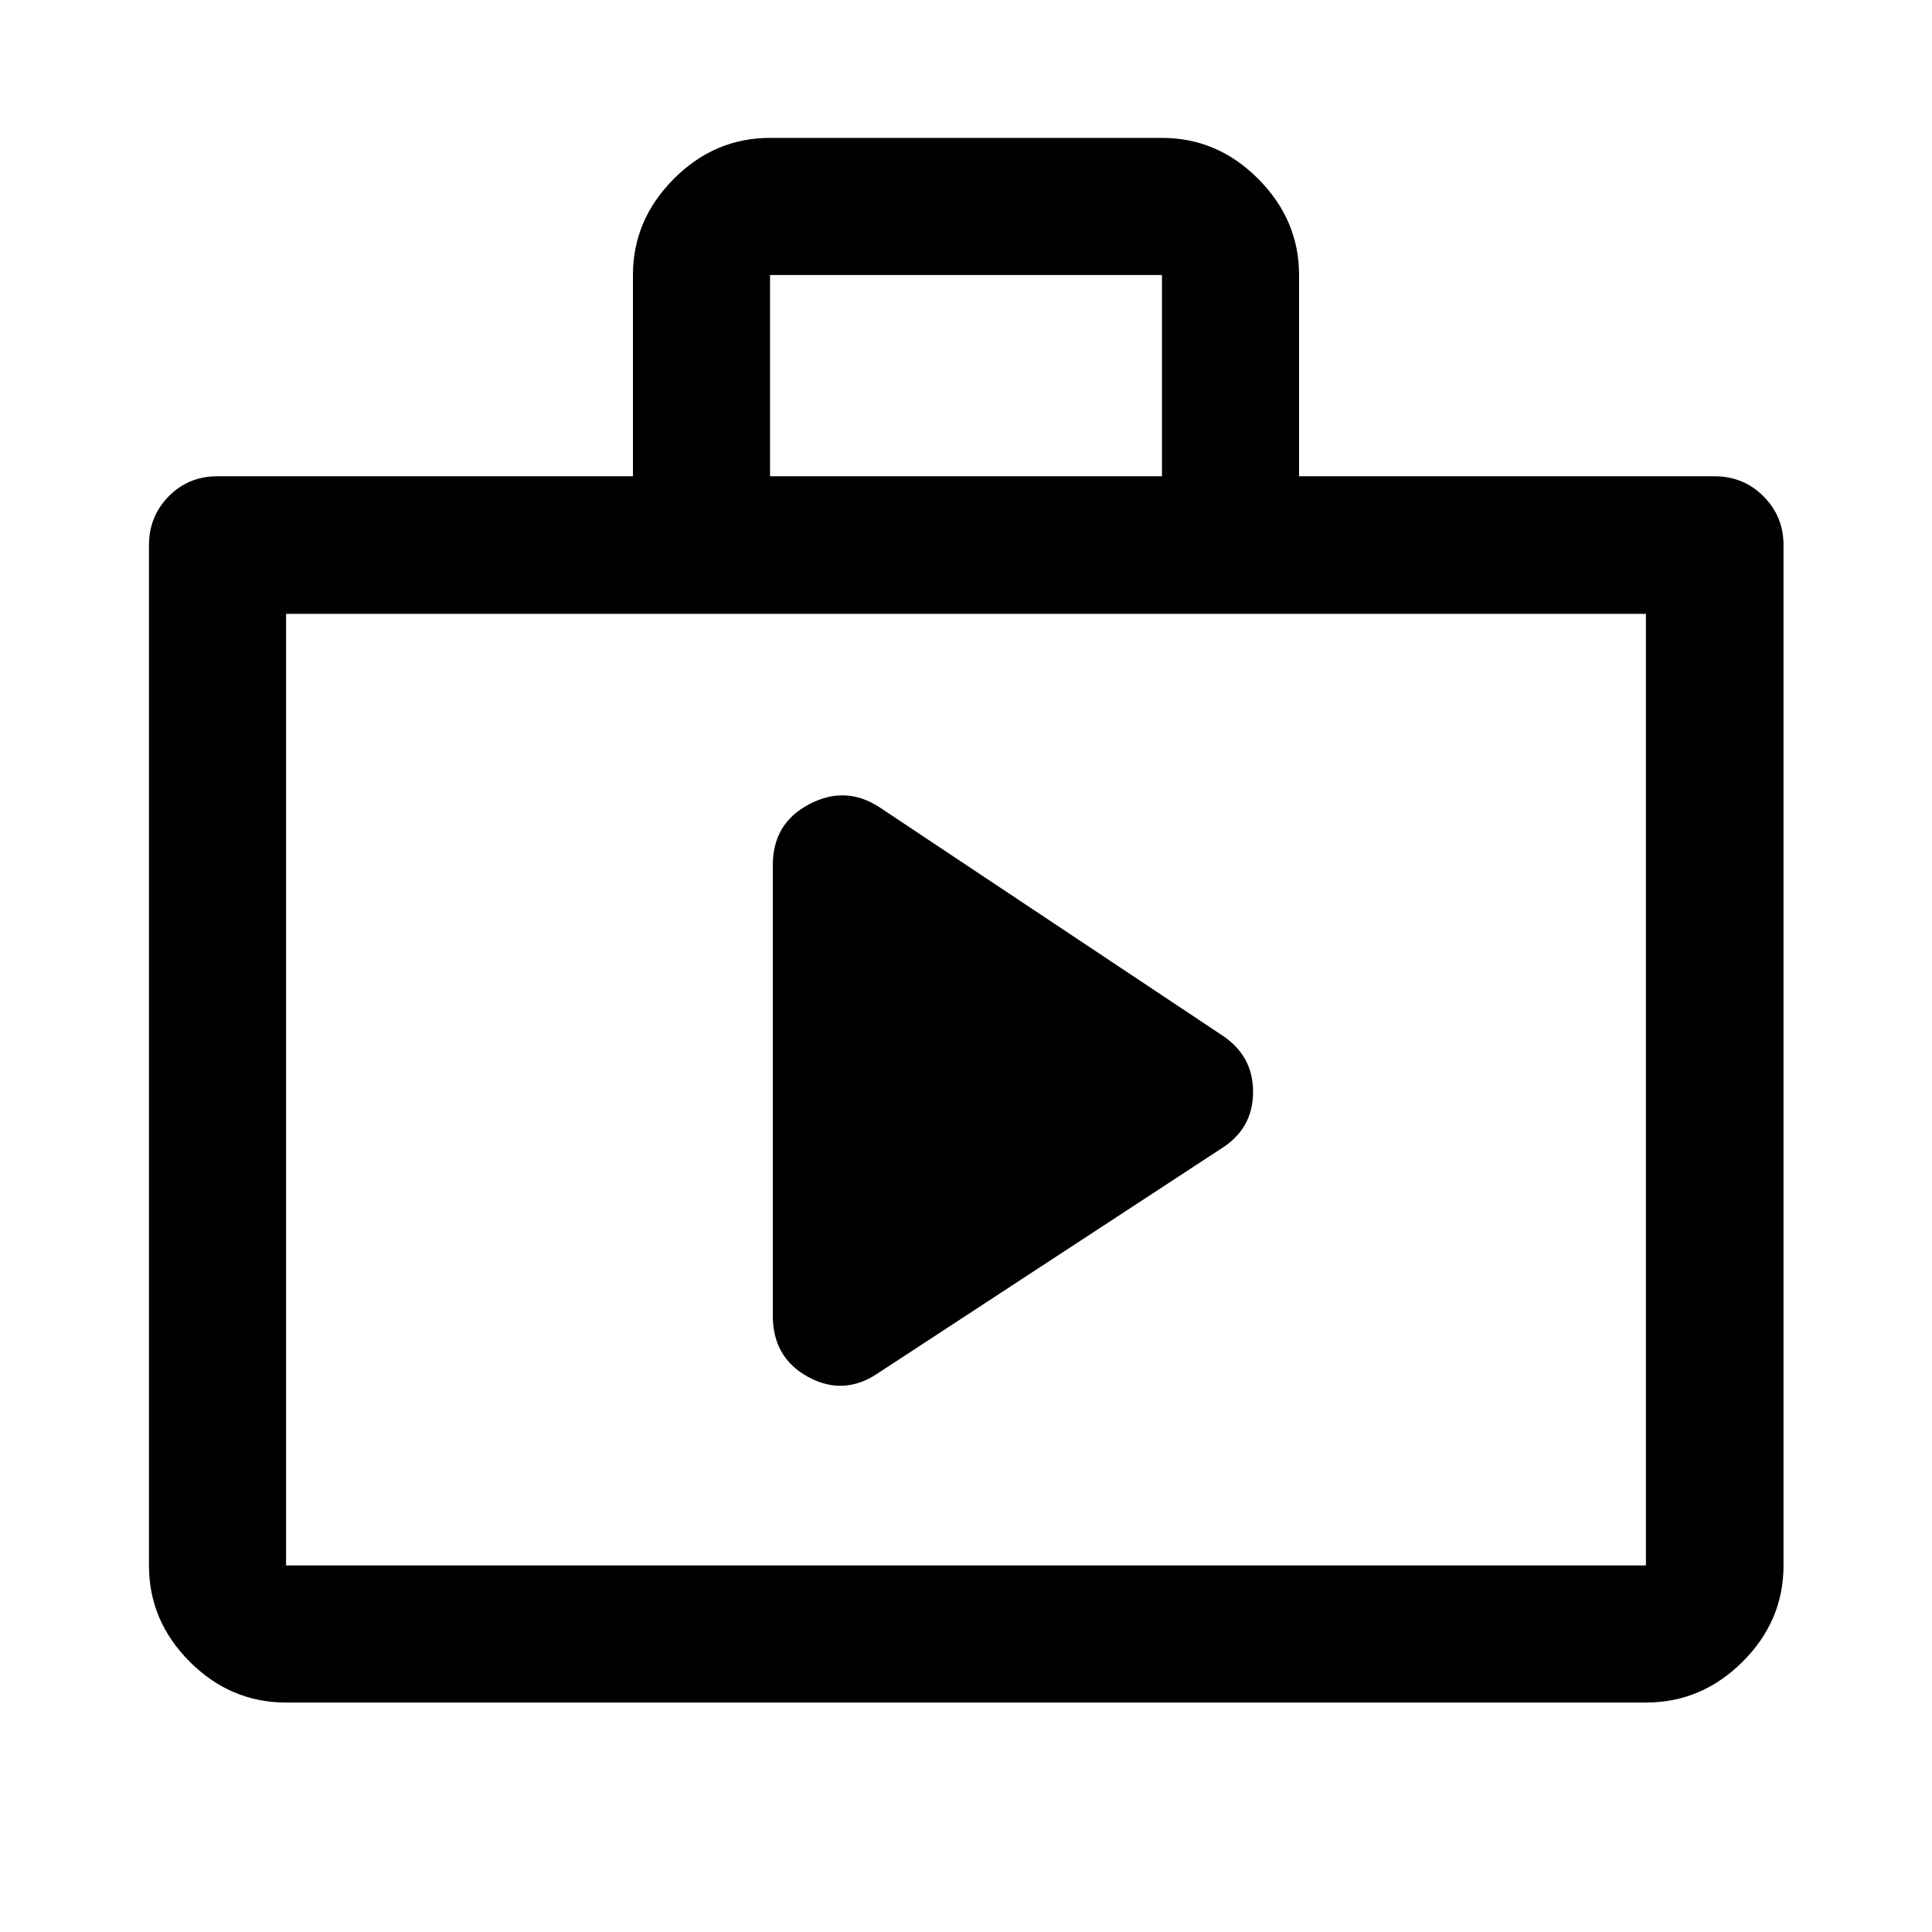 <svg xmlns="http://www.w3.org/2000/svg" width="48" height="48" viewBox="0 -960 960 960"><path d="m436.22-277.63 170.52-111.59q15.91-9.96 15.91-28.23t-15.91-28.46L437.22-558.74q-16.92-11.19-35.07-1.68T384-530.15v223.93q0 20.88 17.65 30.45t34.57-1.86ZM142.15-114.02q-27.6 0-47.86-20.27-20.27-20.26-20.27-47.86v-506.89q0-14.4 9.82-24.35 9.82-9.96 24.25-9.96H314.5v-100q0-27.35 20.27-47.74 20.26-20.39 47.86-20.39h194.74q27.6 0 47.86 20.39 20.27 20.39 20.27 47.74v100h206.41q14.4 0 24.35 9.96 9.96 9.95 9.96 24.35v506.89q0 27.6-20.34 47.86-20.33 20.27-48.03 20.27h-675.7Zm0-68.13h675.7v-472.83h-675.7v472.83Zm240.48-541.2h194.74v-100H382.63v100Zm-240.48 541.2v-472.83 472.83Z"/></svg>
